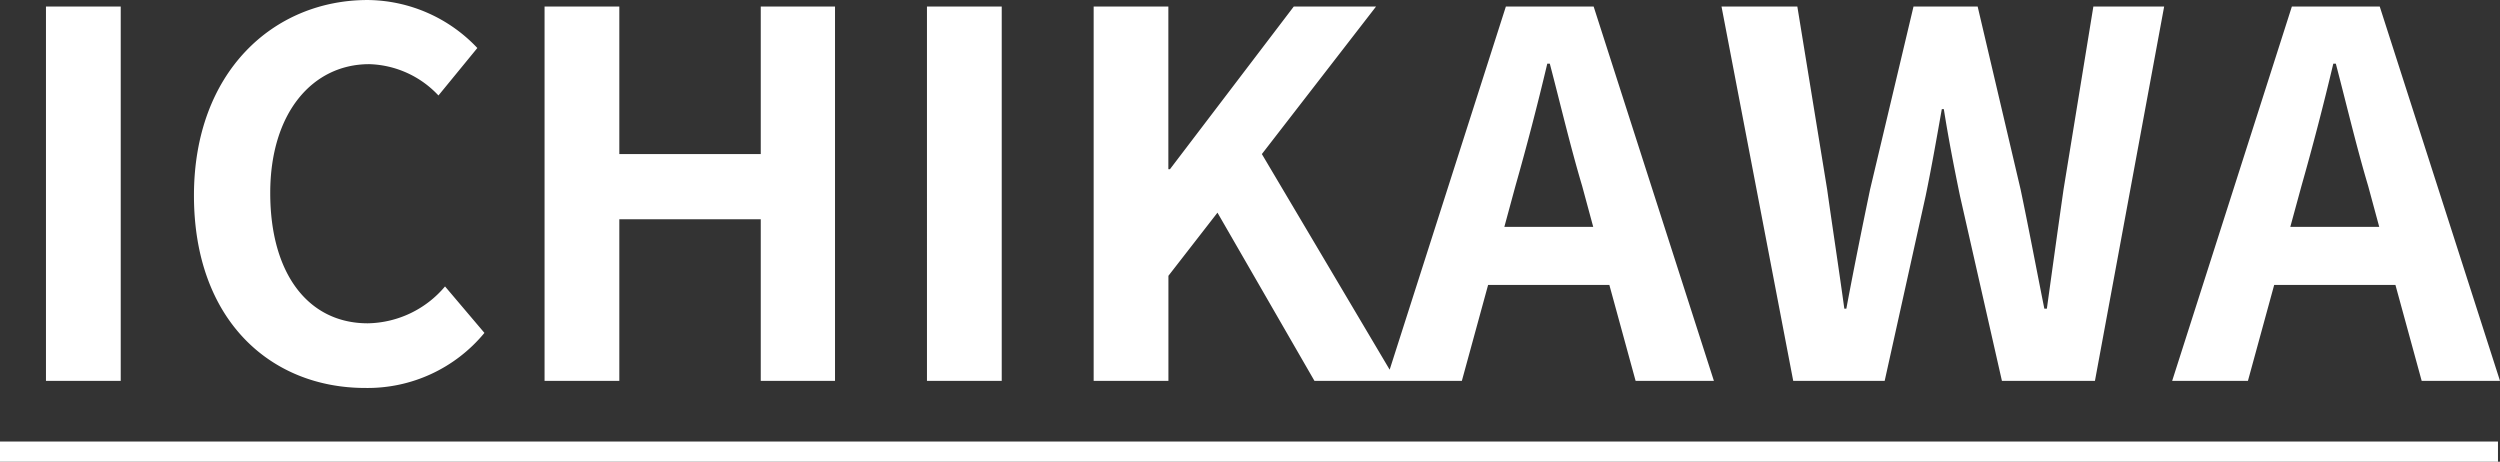 <svg xmlns="http://www.w3.org/2000/svg" width="158" height="29.18" viewBox="0 0 158 29.18">
  <rect x="0" y="0" width="158" height="29.18" fill="#333333" stroke="none"/>
  <path id="パス_820" data-name="パス 820" d="M2.905,5.222H7.63V-18.435H2.905Zm20.177.447a9.561,9.561,0,0,0,7.534-3.48L28.126-.748a6.516,6.516,0,0,1-4.885,2.331c-3.735,0-6.162-3.1-6.162-8.237,0-5.076,2.682-8.141,6.257-8.141a6.224,6.224,0,0,1,4.374,1.979l2.458-3a9.637,9.637,0,0,0-6.928-3.033c-5.97,0-10.982,4.565-10.982,12.355C12.259,1.391,17.112,5.669,23.082,5.669Zm11.334-.447h4.725V-4.994H48.08V5.222h4.693V-18.435H48.08v9.322H39.141v-9.322H34.416Zm24.168,0h4.725V-18.435H58.584Zm10.535,0h4.725V-1.419l3.1-3.991,6.13,10.631h5.172L79.75-9.113l7.215-9.322h-5.2L73.94-8.155h-.1v-10.28H69.119ZM95.777-7.1c.7-2.458,1.4-5.14,2.011-7.726h.16c.67,2.554,1.309,5.268,2.043,7.726l.7,2.586H95.075ZM87.6,5.222h4.789l1.66-6.066h7.662l1.66,6.066h4.948l-7.6-23.657H95.17Zm25.732,0h5.779L121.7-6.463c.383-1.852.7-3.671,1.022-5.491h.128c.287,1.82.639,3.64,1.022,5.491l2.65,11.685H132.4l4.374-23.657H132.3L130.416-6.878c-.351,2.458-.7,4.98-1.054,7.534h-.16c-.511-2.554-.99-5.108-1.5-7.534l-2.714-11.557h-4.055L118.189-6.878c-.511,2.458-1.022,4.98-1.5,7.534h-.128c-.351-2.554-.734-5.044-1.085-7.534l-1.884-11.557H108.8ZM145.453-7.1c.7-2.458,1.4-5.14,2.011-7.726h.16c.67,2.554,1.309,5.268,2.043,7.726l.7,2.586h-5.619ZM137.28,5.222h4.789l1.66-6.066h7.662l1.66,6.066H158l-7.6-23.657h-5.555ZM0,9.053H157.872V10.33H0Z" transform="translate(0 18.85)" fill="#fff"/>
</svg>
